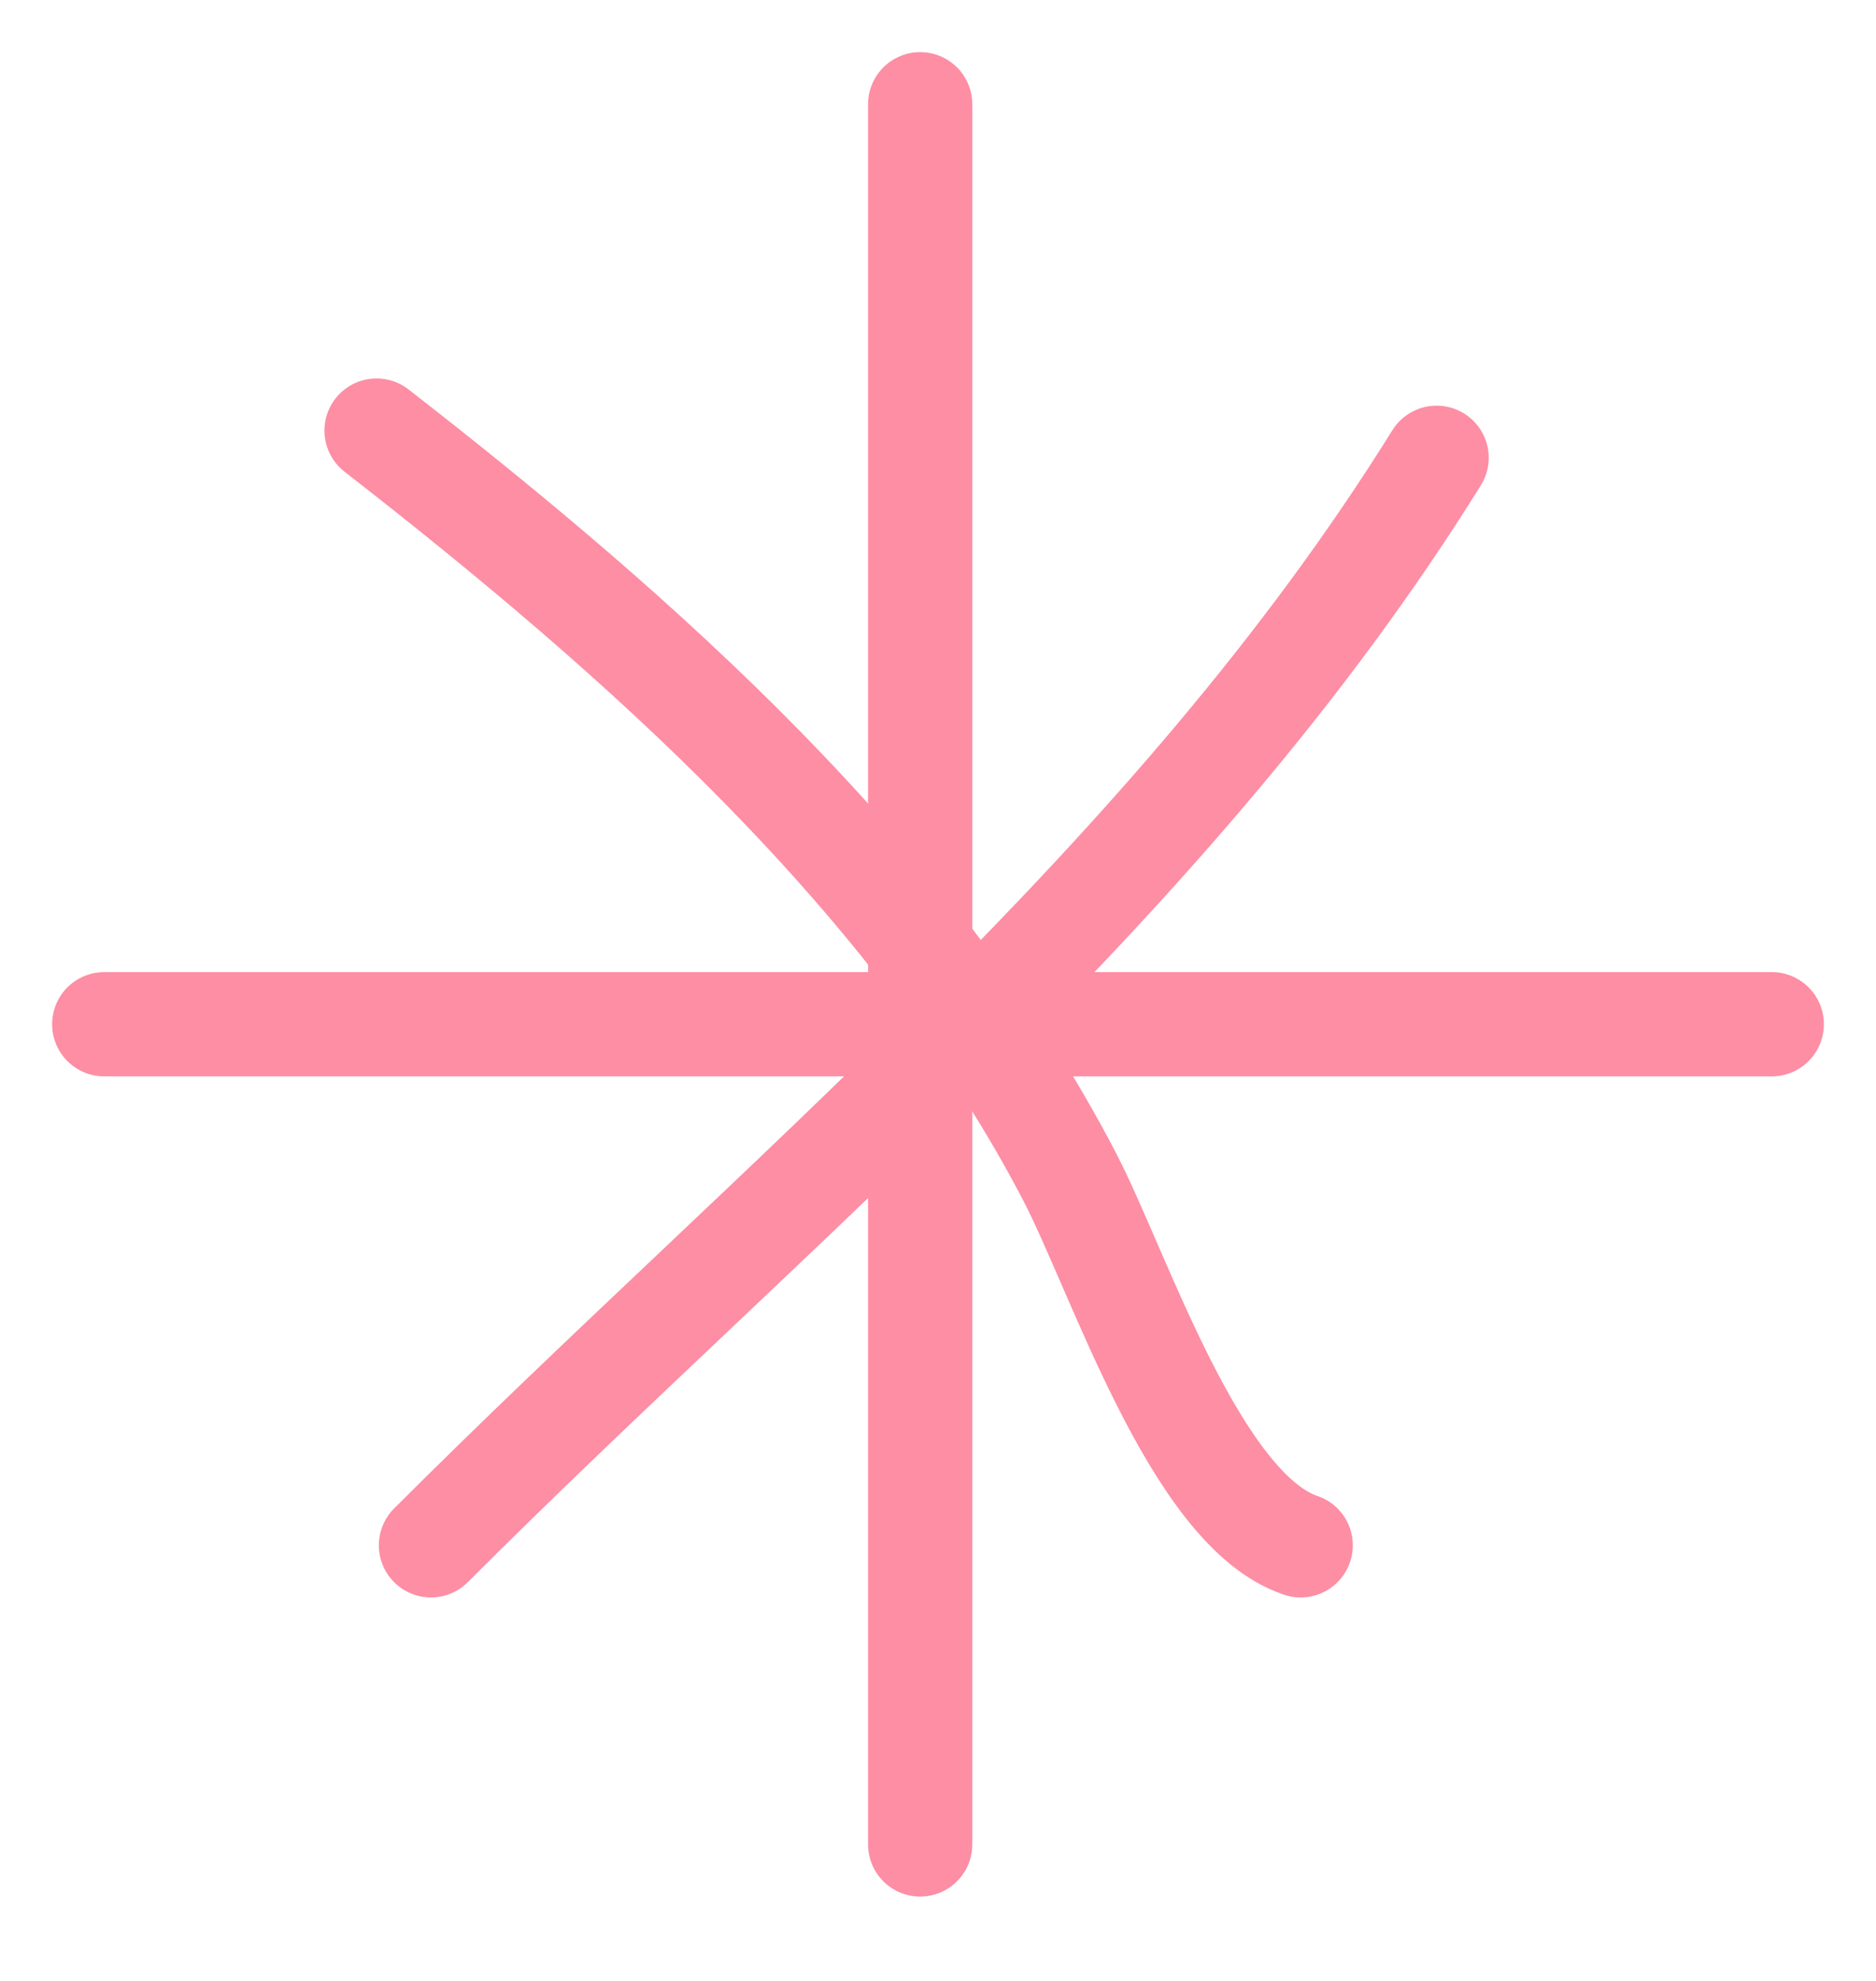 <?xml version="1.0" encoding="UTF-8"?> <svg xmlns="http://www.w3.org/2000/svg" width="18" height="19" viewBox="0 0 18 19" fill="none"><path d="M8.829 1V17.691" stroke="#FD8EA4" stroke-linecap="round"></path><path d="M1 9.824H17" stroke="#FD8EA4" stroke-linecap="round"></path><path d="M13.784 4.391C11.259 8.449 7.467 11.49 4.135 14.822" stroke="#FD8EA4" stroke-linecap="round"></path><path d="M3.613 4.13C6.137 6.093 8.772 8.42 10.263 11.287C10.737 12.197 11.469 14.485 12.48 14.822" stroke="#FD8EA4" stroke-linecap="round"></path></svg> 